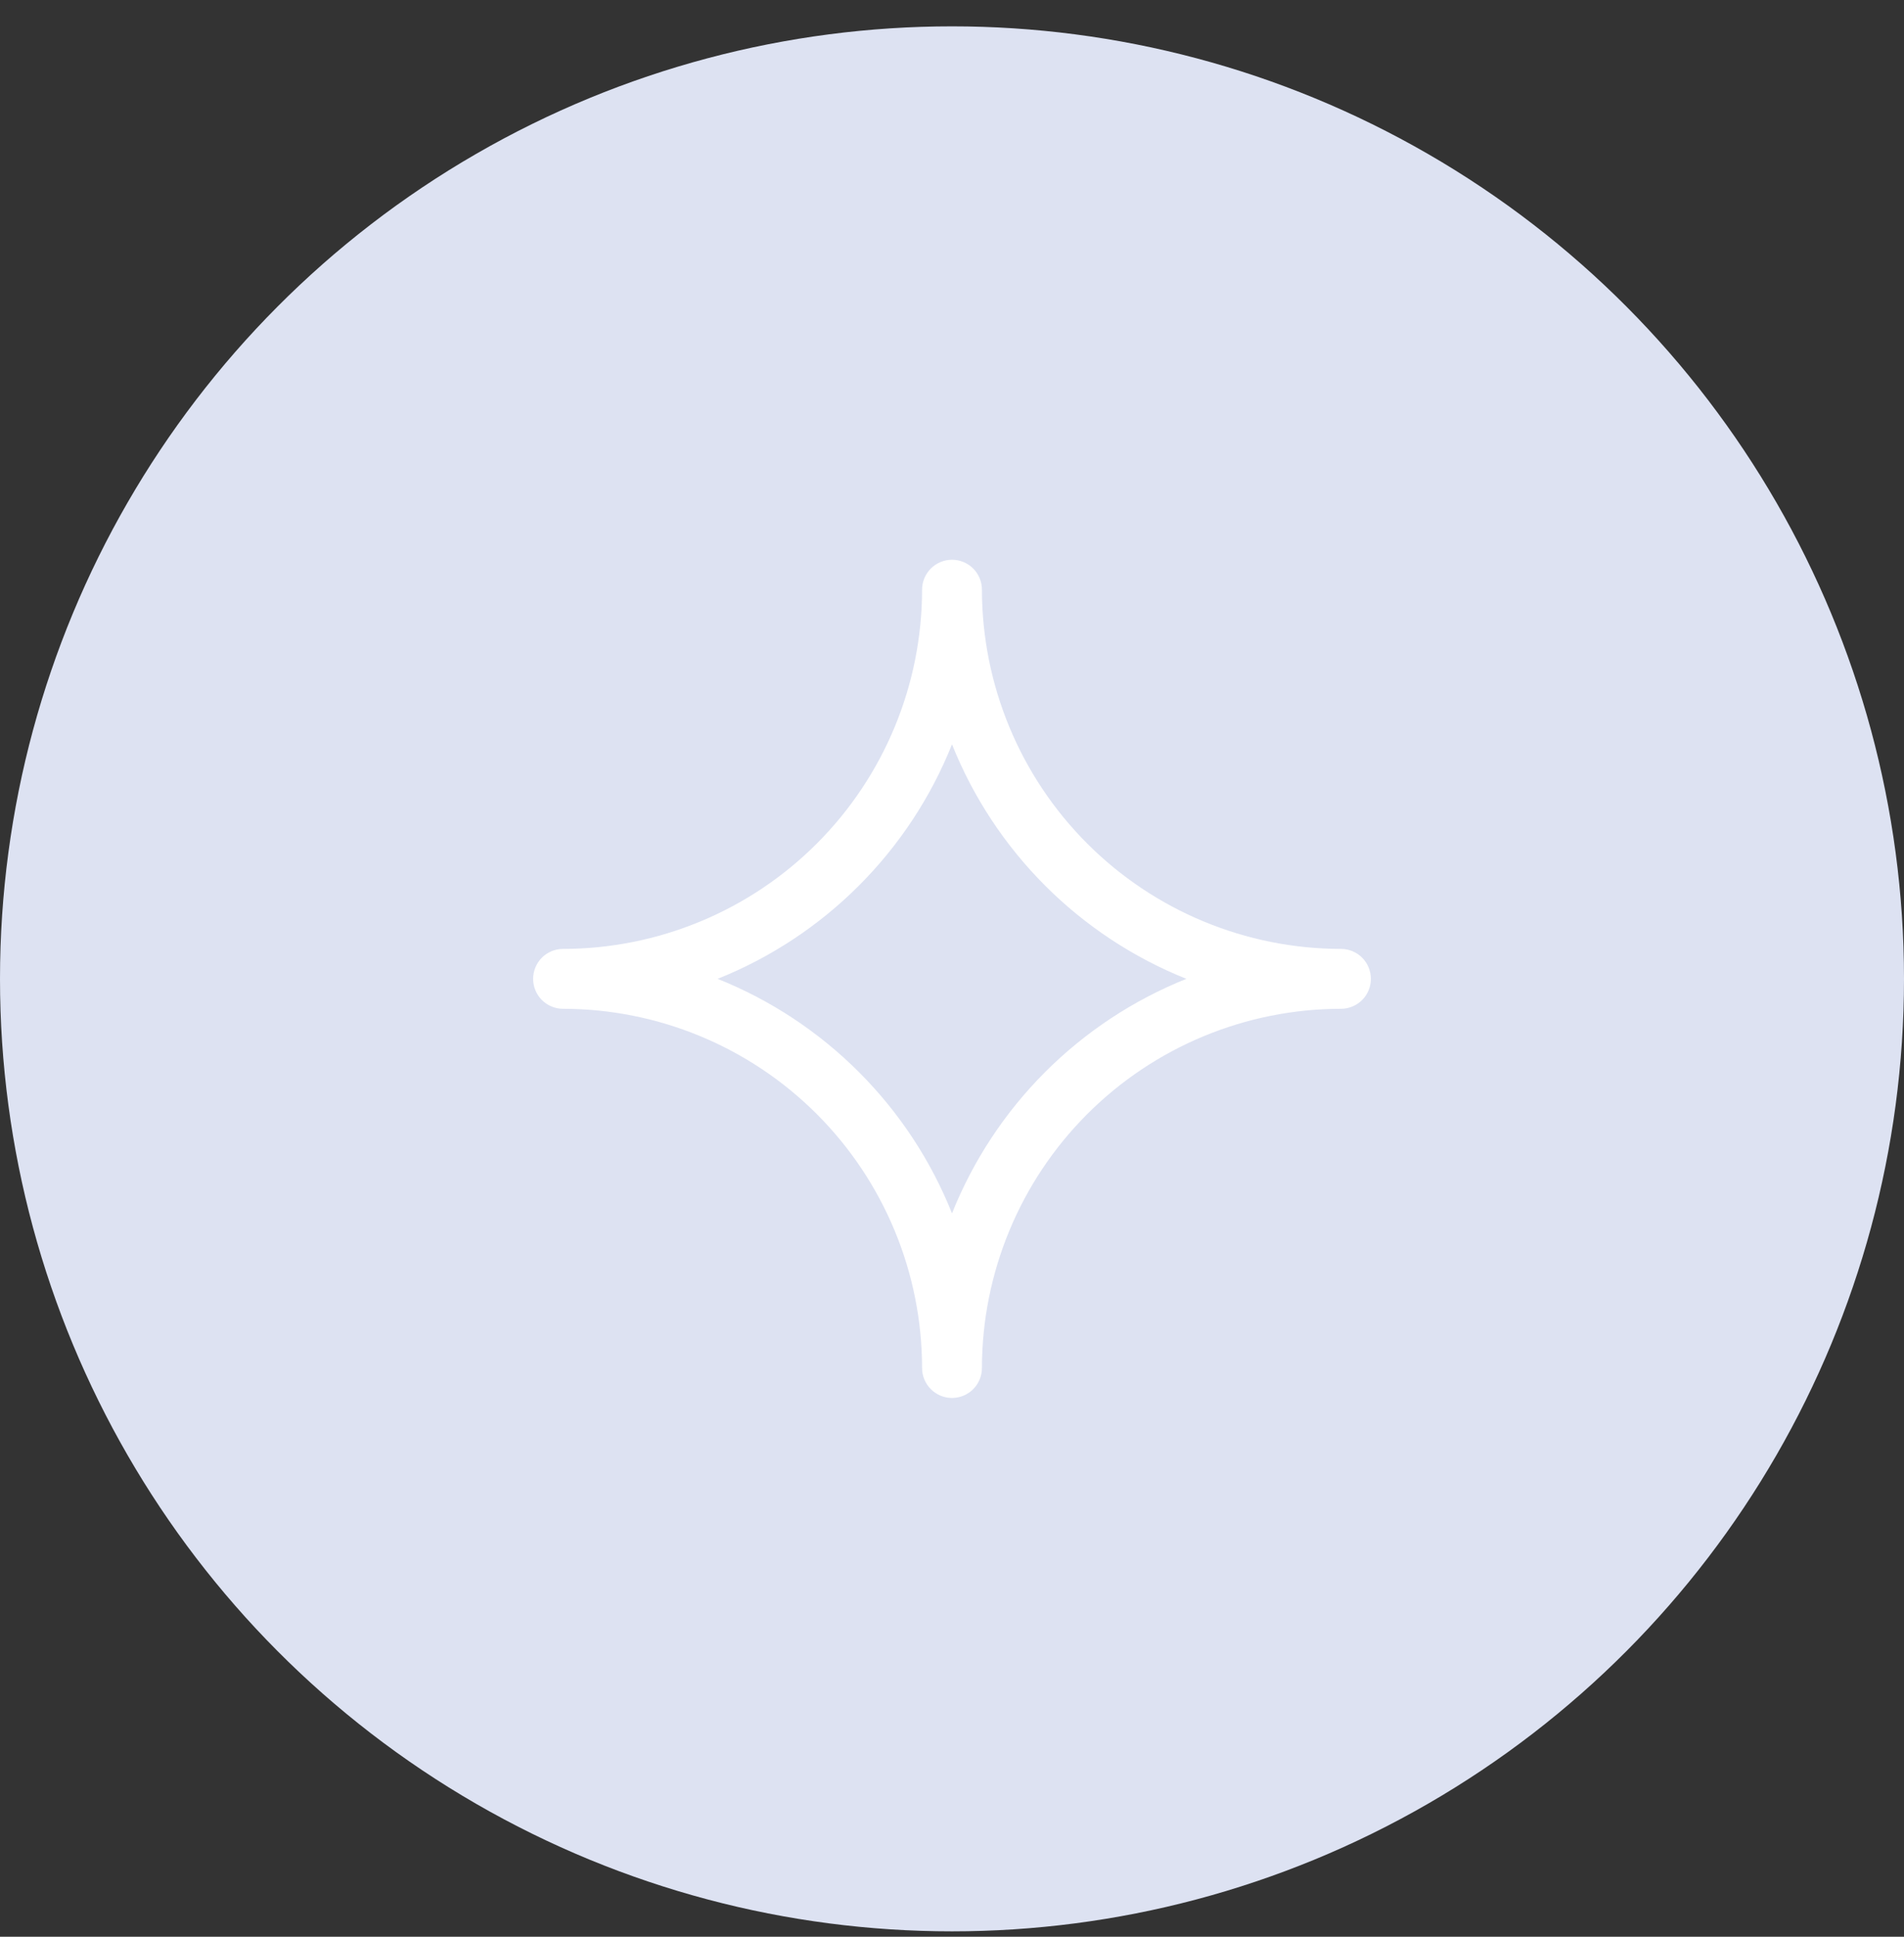 <svg width="60" height="61" viewBox="0 0 60 61" fill="none" xmlns="http://www.w3.org/2000/svg">
<rect x="0" y="0" width="60" height="61" fill="#333333" stroke="none"/>
<circle cx="30" cy="30.83" r="30" fill="#DDE2F2"/>
<path d="M42.257 29.887C39.258 29.884 36.382 28.691 34.261 26.569C32.14 24.448 30.947 21.572 30.943 18.573C30.943 18.323 30.844 18.083 30.667 17.906C30.49 17.729 30.25 17.63 30 17.63C29.75 17.63 29.51 17.729 29.334 17.906C29.157 18.083 29.057 18.323 29.057 18.573C29.054 21.572 27.861 24.448 25.74 26.569C23.619 28.691 20.743 29.884 17.743 29.887C17.493 29.887 17.253 29.986 17.076 30.163C16.9 30.34 16.8 30.58 16.8 30.83C16.8 31.08 16.9 31.32 17.076 31.497C17.253 31.673 17.493 31.773 17.743 31.773C20.743 31.776 23.619 32.969 25.74 35.09C27.861 37.212 29.054 40.087 29.057 43.087C29.057 43.337 29.157 43.577 29.334 43.754C29.51 43.931 29.75 44.03 30 44.03C30.25 44.03 30.49 43.931 30.667 43.754C30.844 43.577 30.943 43.337 30.943 43.087C30.947 40.087 32.14 37.212 34.261 35.09C36.382 32.969 39.258 31.776 42.257 31.773C42.508 31.773 42.747 31.673 42.924 31.497C43.101 31.32 43.2 31.08 43.2 30.83C43.2 30.58 43.101 30.34 42.924 30.163C42.747 29.986 42.508 29.887 42.257 29.887ZM30 38.216C29.334 36.549 28.335 35.034 27.065 33.765C25.796 32.495 24.281 31.497 22.614 30.83C24.281 30.163 25.796 29.165 27.065 27.895C28.335 26.625 29.334 25.111 30 23.444C30.667 25.111 31.666 26.625 32.935 27.895C34.205 29.165 35.719 30.163 37.386 30.83C35.719 31.497 34.205 32.495 32.935 33.765C31.666 35.034 30.667 36.549 30 38.216Z" fill="white"/>
</svg>
